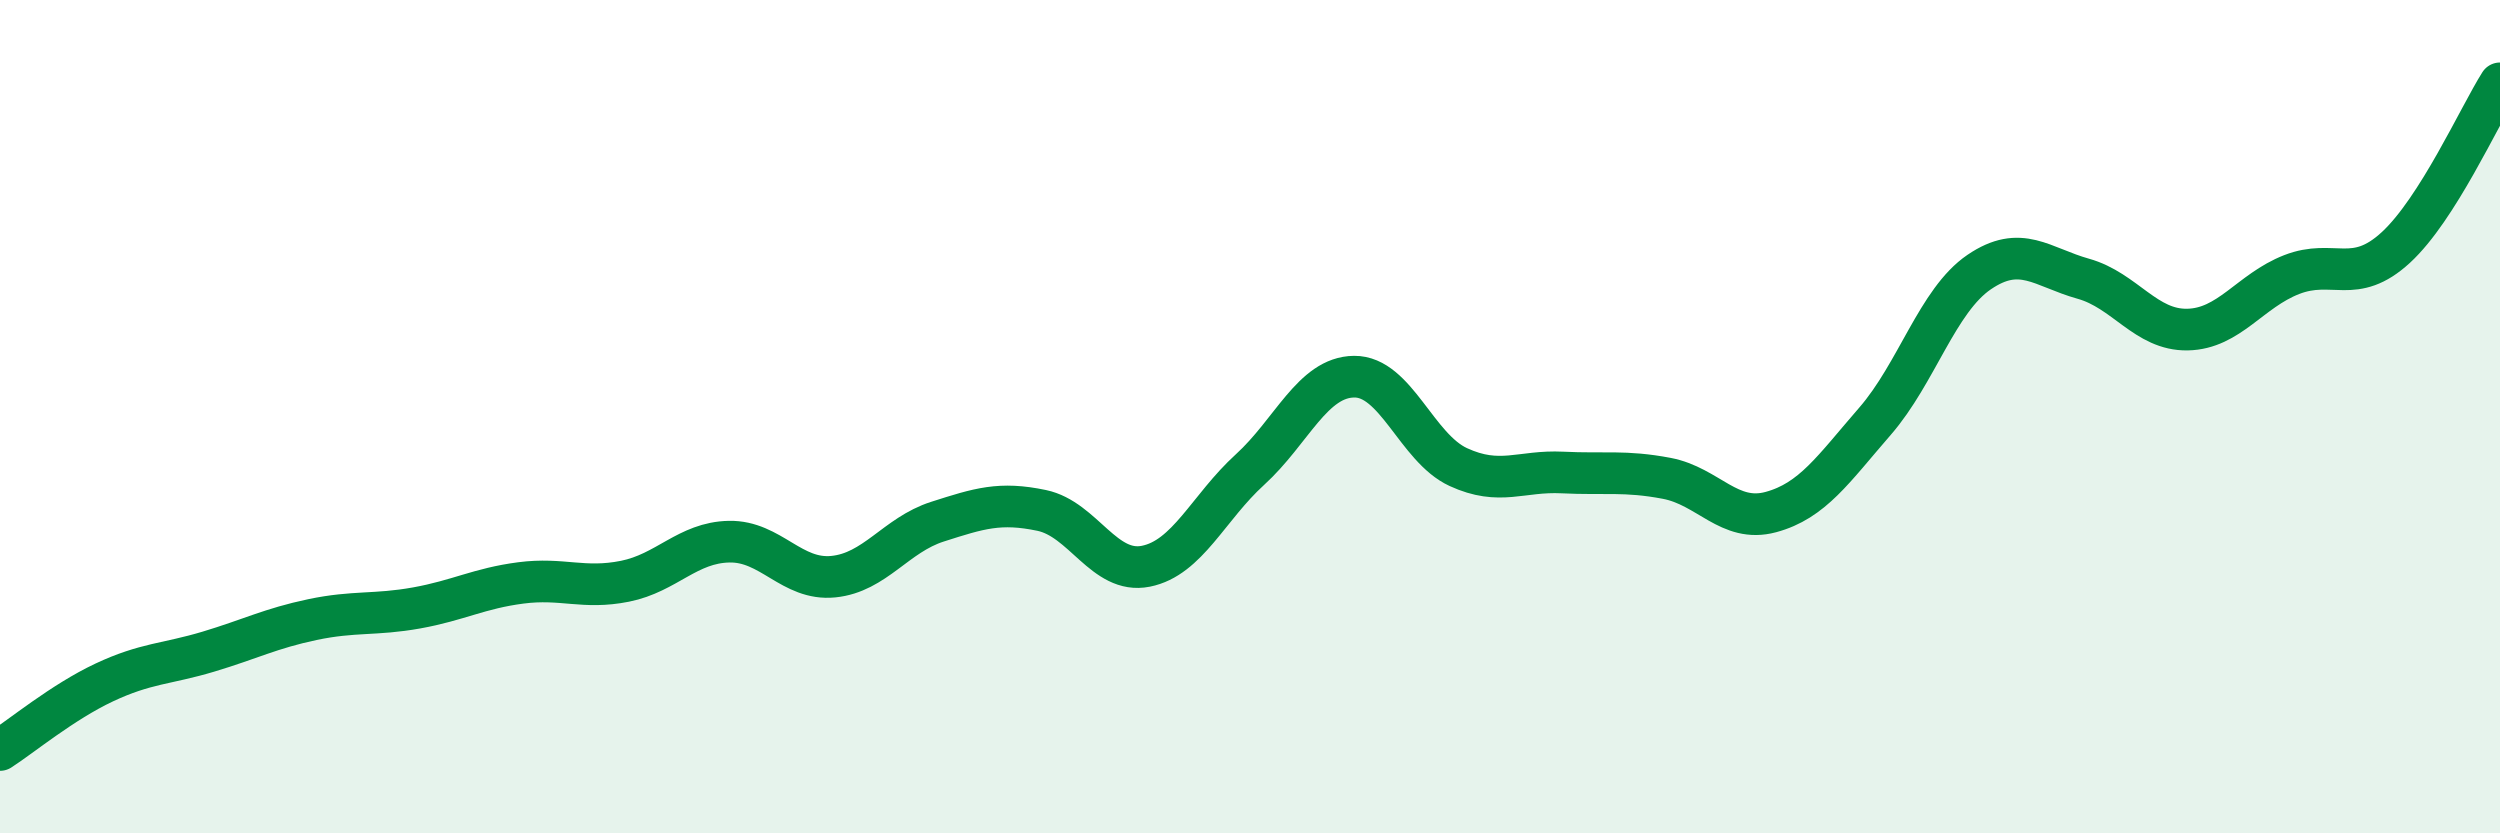 
    <svg width="60" height="20" viewBox="0 0 60 20" xmlns="http://www.w3.org/2000/svg">
      <path
        d="M 0,18 C 0.5,17.68 1.5,16.85 2.5,16.38 C 3.5,15.91 4,15.94 5,15.64 C 6,15.34 6.5,15.08 7.5,14.87 C 8.5,14.66 9,14.77 10,14.59 C 11,14.41 11.5,14.12 12.5,13.99 C 13.5,13.86 14,14.15 15,13.95 C 16,13.75 16.5,13.02 17.5,13 C 18.5,12.98 19,13.94 20,13.84 C 21,13.74 21.5,12.84 22.5,12.52 C 23.5,12.2 24,12.04 25,12.25 C 26,12.46 26.5,13.79 27.5,13.59 C 28.5,13.39 29,12.18 30,11.27 C 31,10.36 31.5,9.05 32.5,9.04 C 33.5,9.03 34,10.75 35,11.21 C 36,11.67 36.5,11.29 37.5,11.34 C 38.5,11.39 39,11.29 40,11.48 C 41,11.67 41.5,12.56 42.5,12.29 C 43.5,12.02 44,11.26 45,10.11 C 46,8.96 46.5,7.21 47.5,6.53 C 48.5,5.85 49,6.41 50,6.69 C 51,6.97 51.5,7.93 52.5,7.91 C 53.5,7.89 54,6.98 55,6.59 C 56,6.2 56.5,6.86 57.5,5.94 C 58.5,5.02 59.5,2.79 60,2L60 20L0 20Z"
        fill="#008740"
        opacity="0.1"
        stroke-linecap="round"
        stroke-linejoin="round"
      />
      <path
        d="M 0,18 C 0.5,17.68 1.5,16.85 2.5,16.38 C 3.5,15.91 4,15.94 5,15.64 C 6,15.34 6.5,15.08 7.5,14.87 C 8.5,14.66 9,14.77 10,14.59 C 11,14.41 11.5,14.12 12.5,13.99 C 13.5,13.86 14,14.15 15,13.95 C 16,13.75 16.5,13.02 17.5,13 C 18.5,12.98 19,13.94 20,13.84 C 21,13.74 21.5,12.84 22.5,12.52 C 23.5,12.2 24,12.04 25,12.25 C 26,12.46 26.5,13.79 27.5,13.59 C 28.5,13.39 29,12.18 30,11.27 C 31,10.36 31.5,9.05 32.5,9.04 C 33.5,9.03 34,10.75 35,11.21 C 36,11.67 36.5,11.29 37.5,11.34 C 38.5,11.39 39,11.29 40,11.48 C 41,11.67 41.5,12.56 42.5,12.29 C 43.5,12.02 44,11.26 45,10.11 C 46,8.96 46.5,7.21 47.5,6.53 C 48.5,5.85 49,6.41 50,6.69 C 51,6.97 51.5,7.93 52.5,7.91 C 53.5,7.89 54,6.98 55,6.59 C 56,6.2 56.5,6.86 57.5,5.94 C 58.5,5.02 59.5,2.79 60,2"
        stroke="#008740"
        stroke-width="1"
        fill="none"
        stroke-linecap="round"
        stroke-linejoin="round"
      />
    </svg>
  
